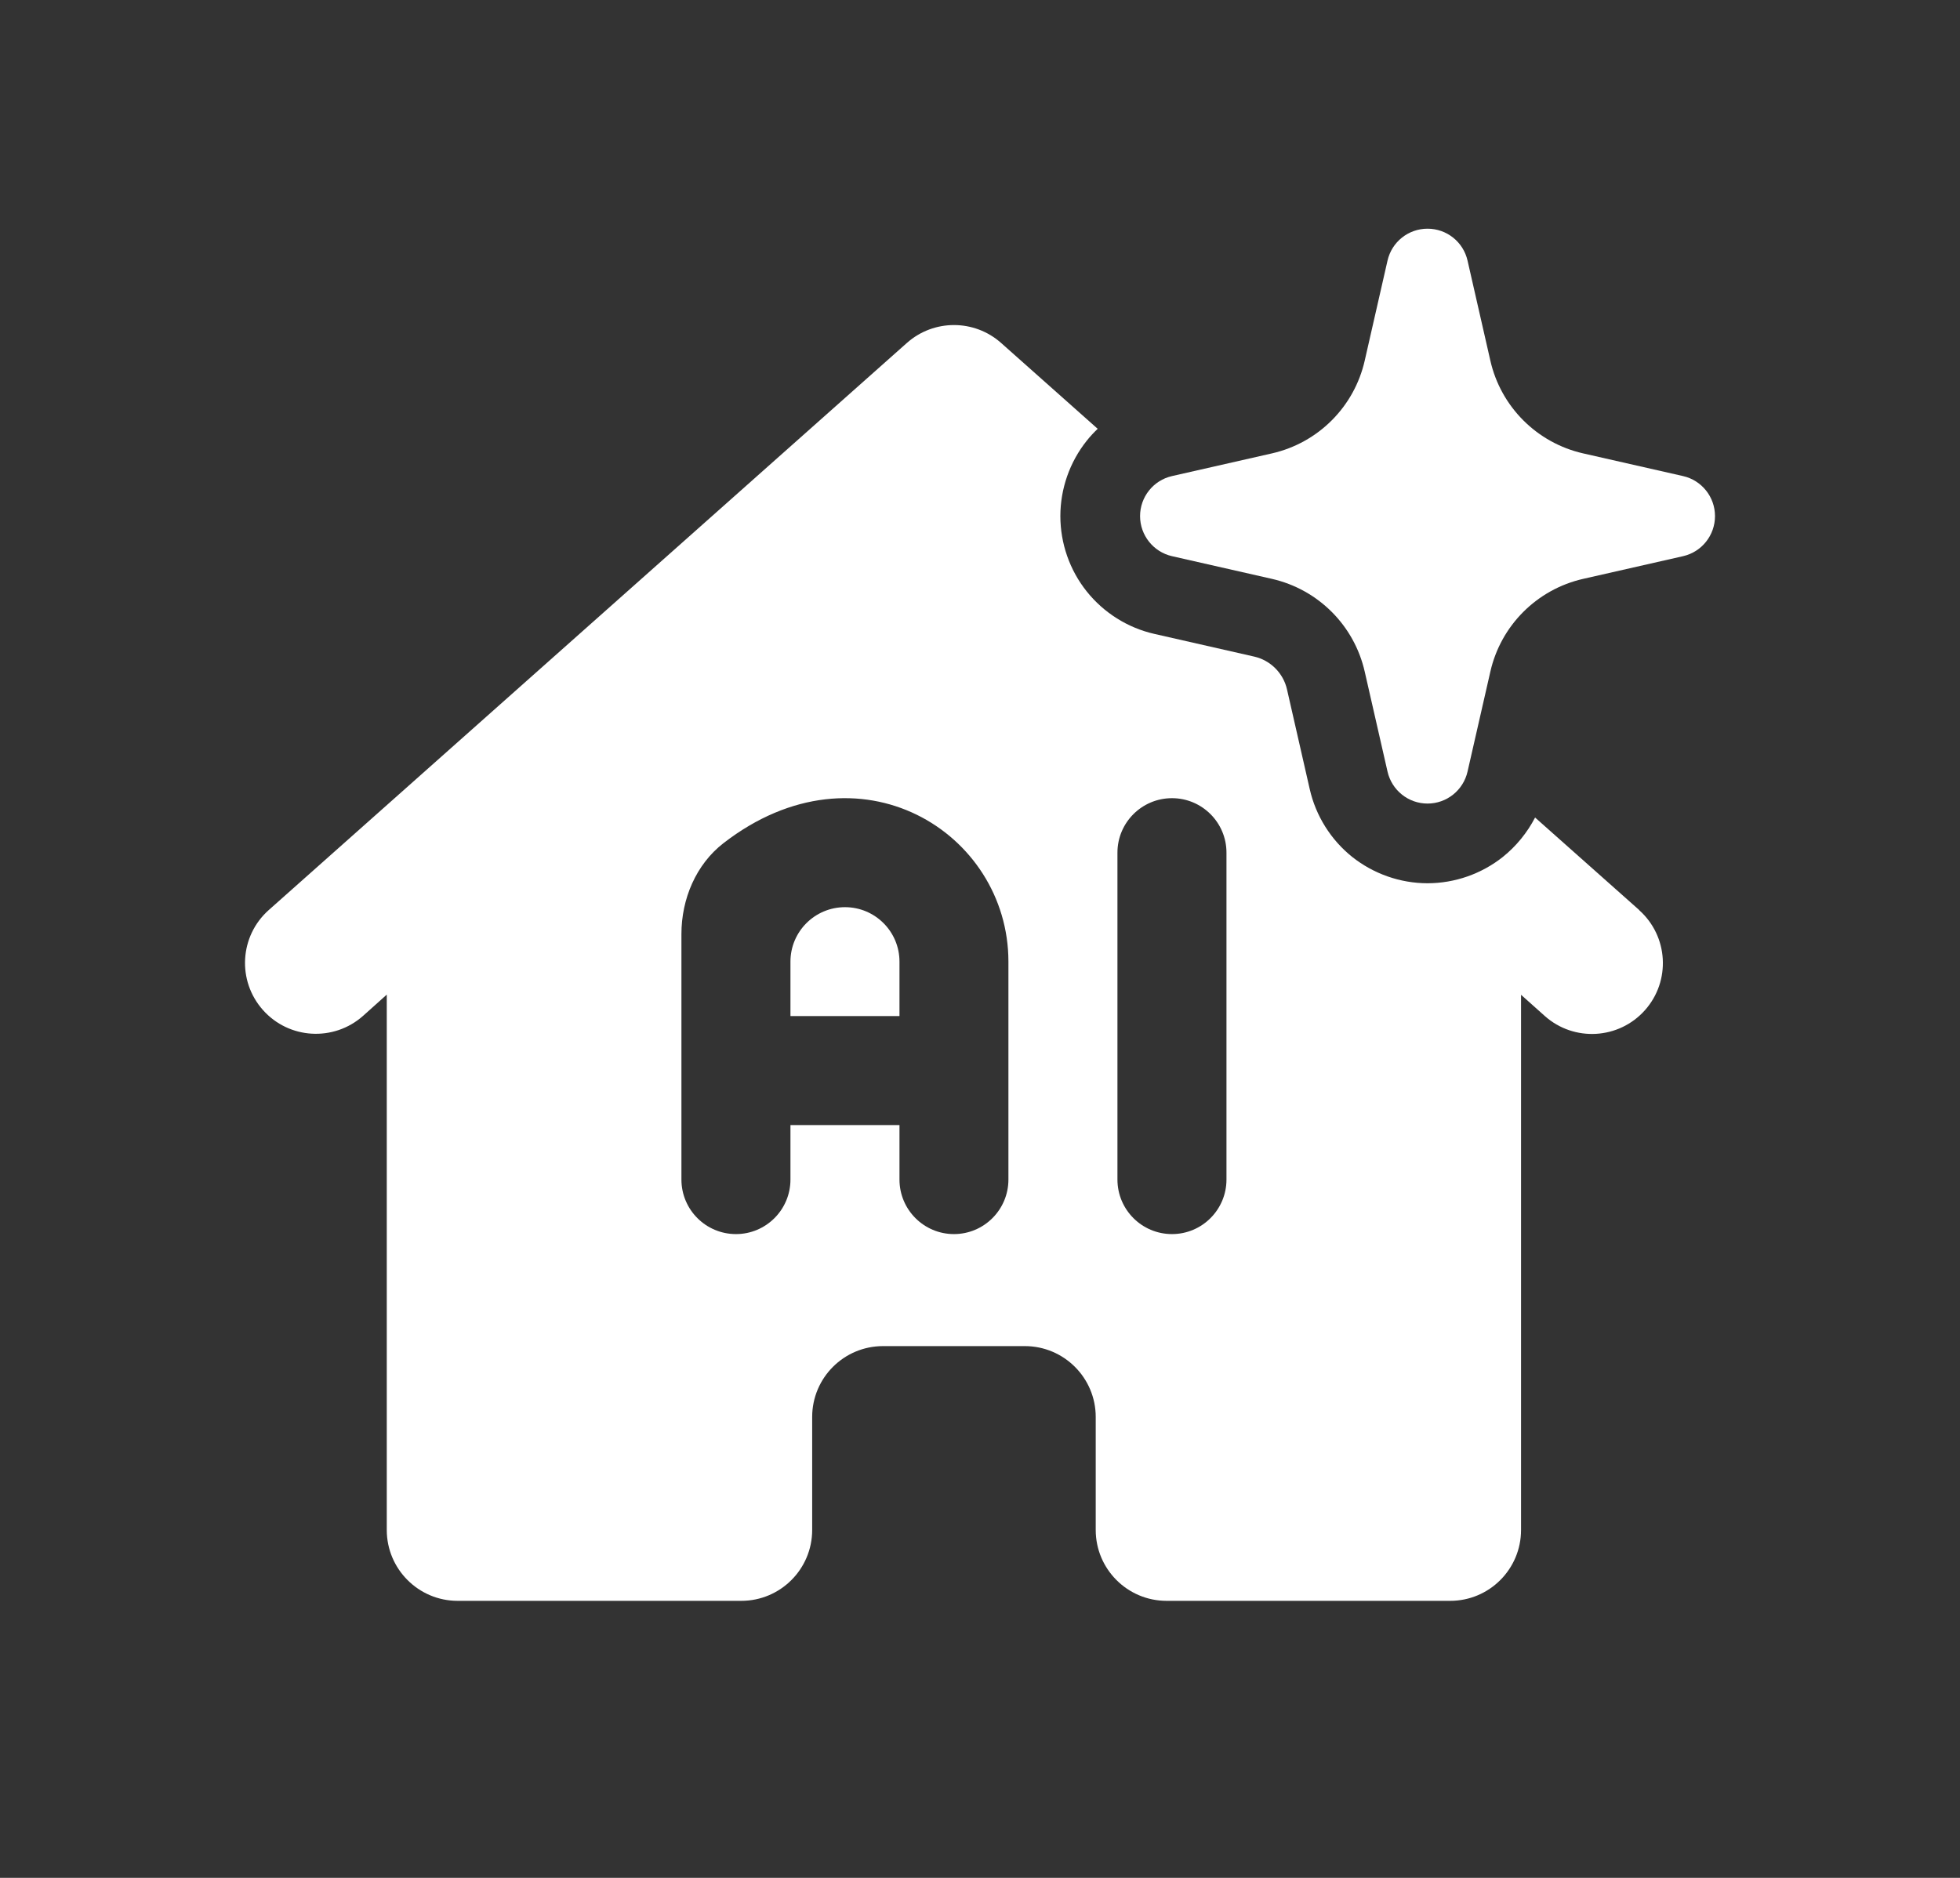 <svg width="24" height="23" viewBox="0 0 24 23" fill="none" xmlns="http://www.w3.org/2000/svg">
<rect x="0" y="0" width="24" height="23" fill="#333333" stroke="none"/>
<g clip-path="url(#clip0_9011_1450)">
<path fill-rule="evenodd" clip-rule="evenodd" d="M17.48 2.801C17.715 2.801 17.918 2.963 17.97 3.192L18.249 4.416C18.377 4.982 18.819 5.424 19.385 5.553L20.609 5.831C20.838 5.883 21 6.087 21 6.321C21 6.556 20.838 6.76 20.609 6.812L19.385 7.09C18.819 7.219 18.377 7.661 18.249 8.227L17.97 9.45C17.918 9.679 17.715 9.842 17.48 9.842C17.245 9.842 17.042 9.679 16.99 9.45L16.711 8.227C16.583 7.661 16.141 7.219 15.575 7.09L14.351 6.812C14.123 6.76 13.96 6.556 13.96 6.321C13.96 6.087 14.122 5.883 14.351 5.831L15.575 5.553C16.141 5.424 16.583 4.982 16.711 4.416L16.99 3.192C17.042 2.963 17.245 2.801 17.48 2.801Z" fill="white"/>
<path d="M20.072 11.148V11.146L18.797 10.013C18.701 10.198 18.567 10.363 18.403 10.495C18.142 10.703 17.814 10.818 17.48 10.818C17.146 10.818 16.819 10.703 16.557 10.495C16.296 10.286 16.112 9.992 16.038 9.667L15.759 8.443C15.714 8.245 15.557 8.087 15.358 8.042L14.135 7.764C13.809 7.69 13.515 7.505 13.307 7.244C13.098 6.983 12.984 6.655 12.984 6.321C12.984 5.987 13.098 5.66 13.307 5.398C13.348 5.346 13.393 5.298 13.441 5.252L12.259 4.201C11.93 3.908 11.433 3.908 11.104 4.201L3.291 11.146C2.933 11.464 2.901 12.013 3.22 12.371C3.538 12.729 4.087 12.761 4.446 12.442L4.736 12.182V18.739C4.736 19.218 5.125 19.607 5.604 19.607H9.077C9.556 19.607 9.945 19.218 9.945 18.739V17.355C9.945 16.876 10.333 16.487 10.813 16.487H12.549C13.028 16.487 13.417 16.876 13.417 17.355V18.739C13.417 19.218 13.806 19.607 14.285 19.607H17.757C18.237 19.607 18.625 19.218 18.625 18.739V12.184L18.916 12.444C19.274 12.763 19.823 12.731 20.142 12.373C20.461 12.015 20.429 11.466 20.071 11.147L20.072 11.148ZM12.348 14.447C12.348 14.816 12.049 15.115 11.681 15.115C11.313 15.115 11.014 14.816 11.014 14.447V13.78H9.679V14.447C9.679 14.816 9.38 15.115 9.012 15.115C8.643 15.115 8.344 14.816 8.344 14.447V11.44C8.344 11.012 8.521 10.588 8.86 10.326C10.517 9.045 12.348 10.197 12.348 11.778V14.447ZM15.018 14.447C15.018 14.816 14.719 15.115 14.351 15.115C13.982 15.115 13.683 14.816 13.683 14.447V10.443C13.683 10.075 13.982 9.776 14.351 9.776C14.719 9.776 15.018 10.075 15.018 10.443V14.447Z" fill="white"/>
<path d="M10.347 11.111C9.978 11.111 9.679 11.41 9.679 11.778V12.445H11.014V11.778C11.014 11.41 10.715 11.111 10.347 11.111Z" fill="white"/>
</g>
<defs>
<clipPath id="clip0_9011_1450">
<rect width="18" height="16.806" fill="white" transform="translate(3 2.801)"/>
</clipPath>
</defs>
</svg>
